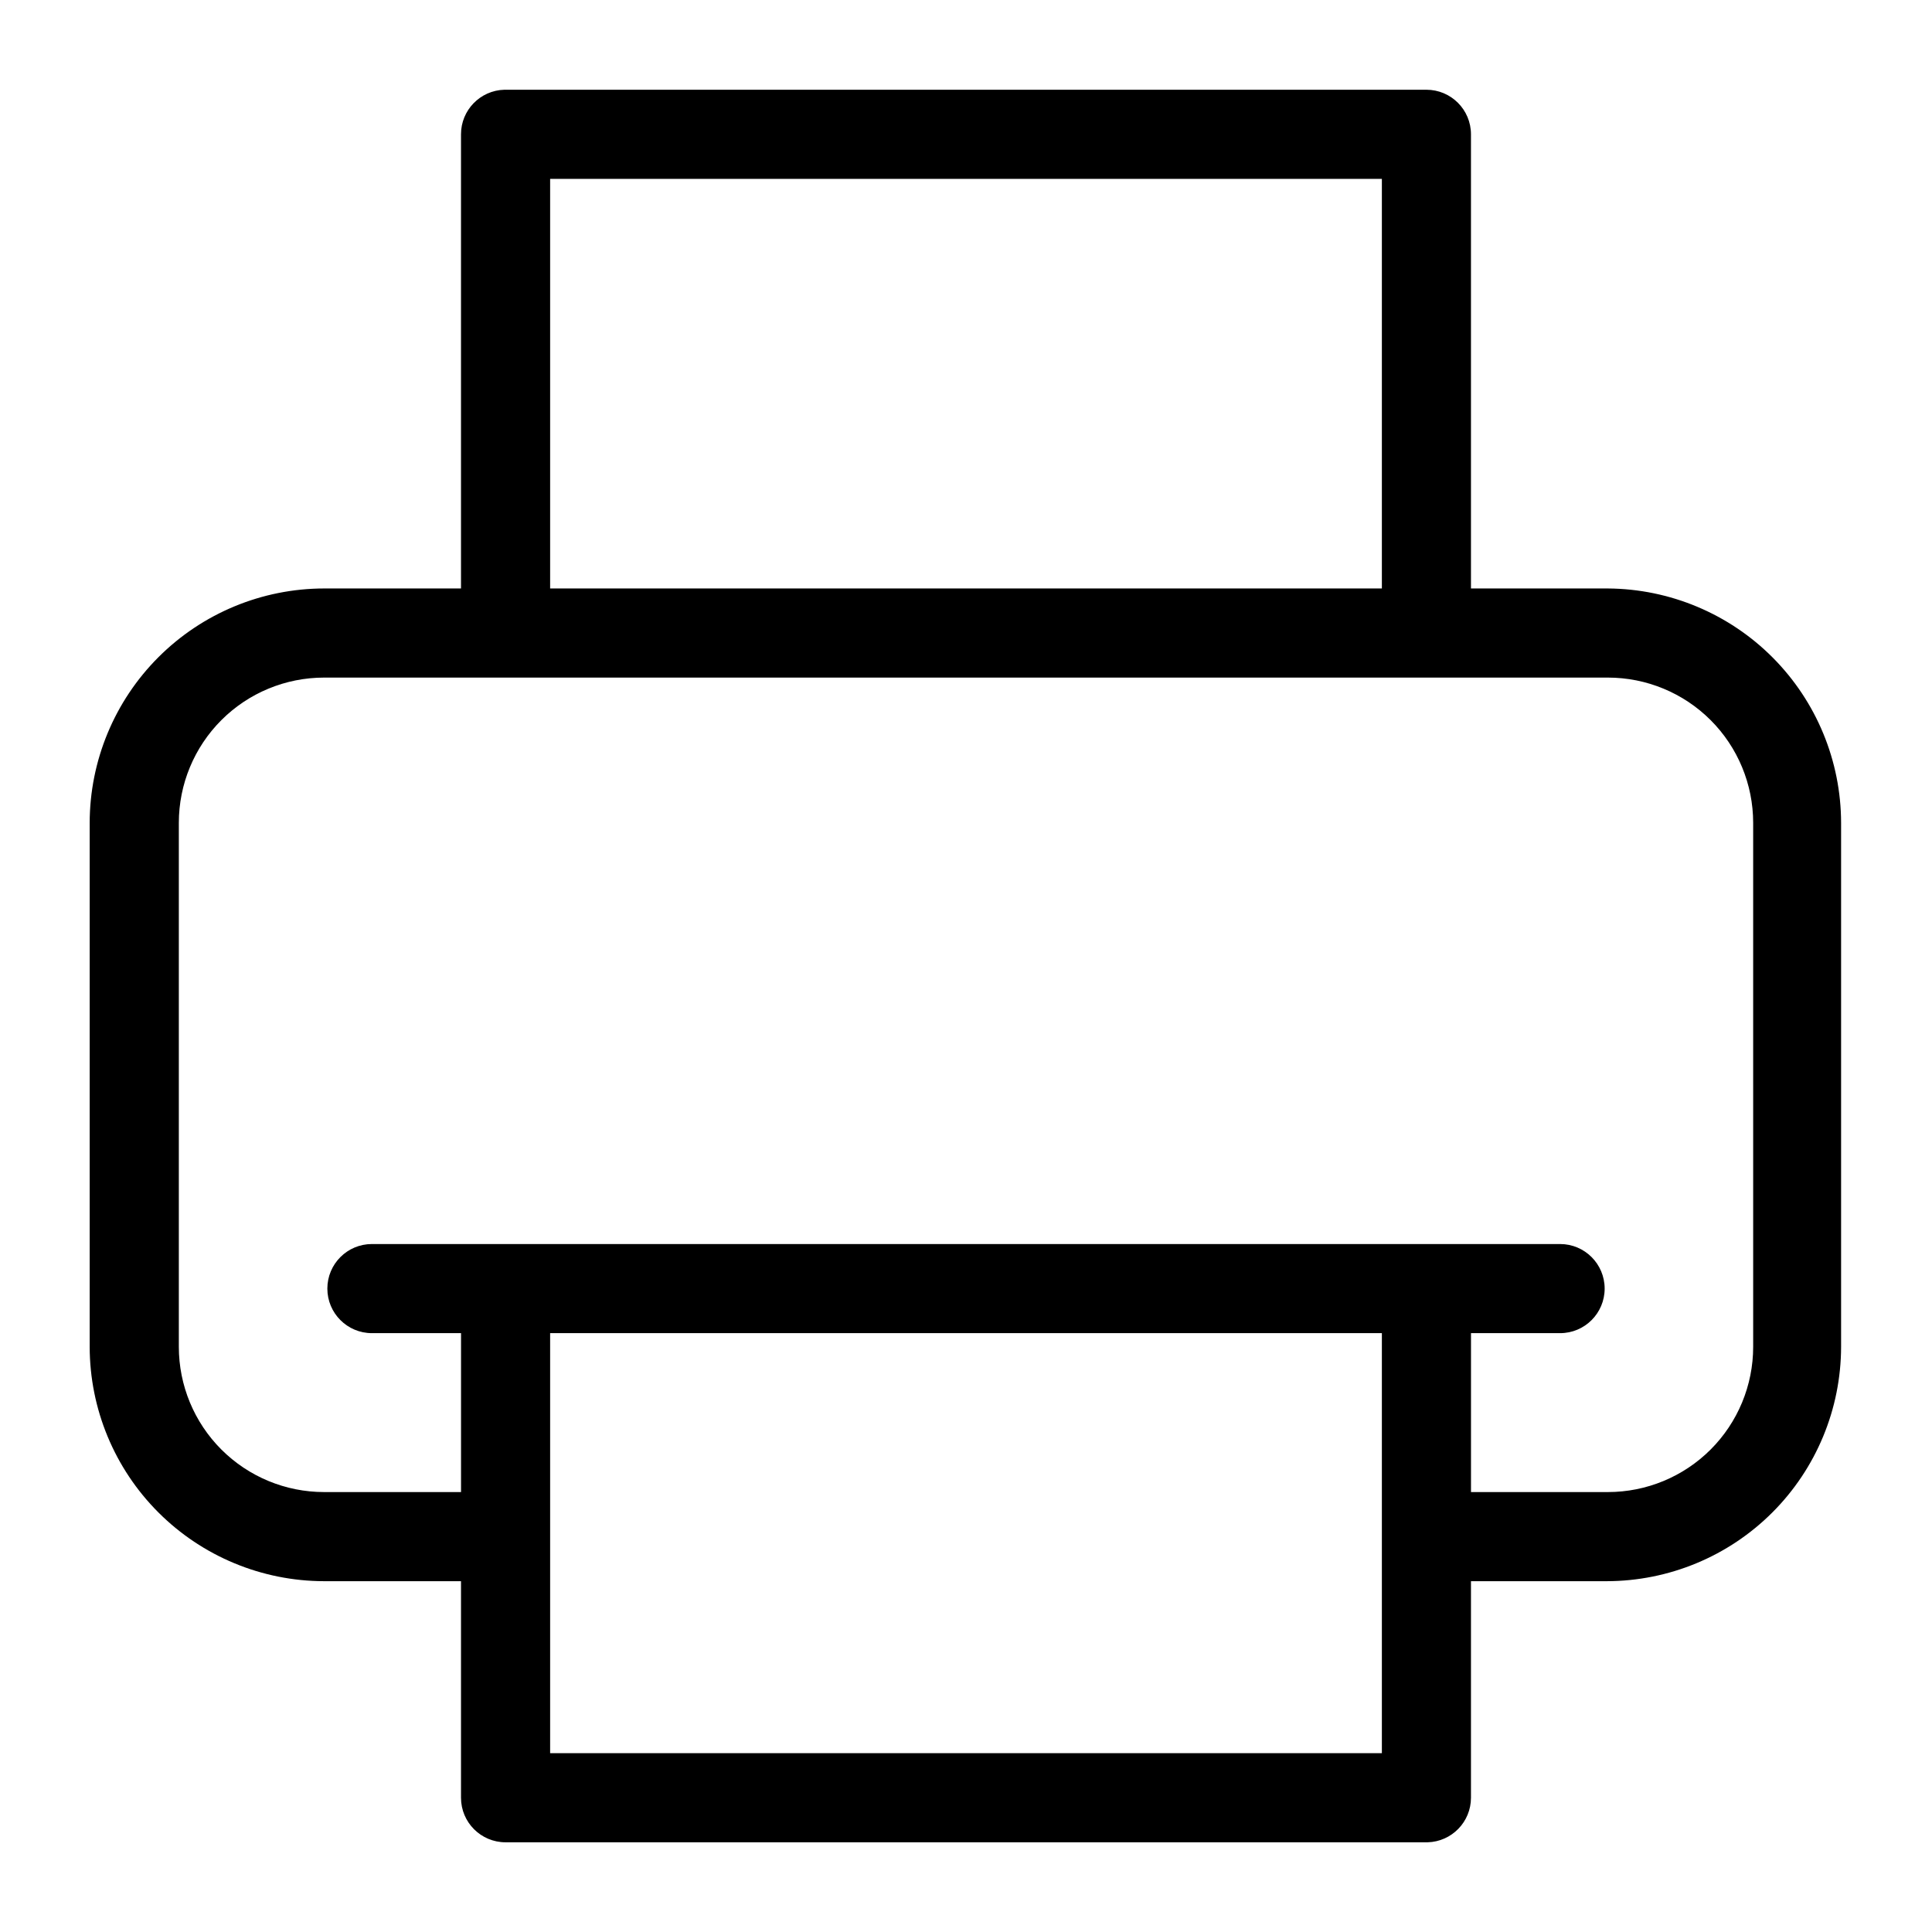 <?xml version="1.0" encoding="UTF-8"?>
<!-- Uploaded to: ICON Repo, www.iconrepo.com, Generator: ICON Repo Mixer Tools -->
<svg fill="#000000" width="800px" height="800px" version="1.1" viewBox="144 144 512 512" xmlns="http://www.w3.org/2000/svg">
 <path d="m570.11 299.95h-36.289v-120.36c0-6.523-5.289-11.809-11.809-11.809h-244.35c-6.398 0.172-11.496 5.406-11.492 11.809v120.36h-36.293c-16.465 0.02-32.25 6.57-43.895 18.215-11.645 11.645-18.195 27.43-18.215 43.895v138.86c0.02 16.465 6.57 32.254 18.215 43.895 11.645 11.645 27.43 18.195 43.895 18.215h36.293v57.387c0 6.523 5.285 11.809 11.805 11.809h244.35c6.398-0.172 11.496-5.406 11.496-11.809v-57.387h35.977-0.004c16.469-0.02 32.254-6.57 43.898-18.215 11.641-11.641 18.191-27.43 18.215-43.895v-138.86c-0.023-16.41-6.531-32.148-18.105-43.785-11.574-11.633-27.281-18.219-43.691-18.324zm-280.32-108.55h220.42v108.55h-220.42zm220.42 417.21h-220.42v-111.31h220.42zm98.398-107.69c0 10.211-4.055 20-11.273 27.219s-17.012 11.273-27.219 11.273h-36.289v-42.113h23.617-0.004c6.523 0 11.809-5.285 11.809-11.809 0-6.519-5.285-11.809-11.809-11.809h-314.88c-6.523 0-11.809 5.289-11.809 11.809 0 6.523 5.285 11.809 11.809 11.809h23.617v42.117l-36.293-0.004c-10.207 0-20-4.055-27.219-11.273s-11.273-17.008-11.273-27.219v-138.86c0-10.207 4.055-20 11.273-27.219s17.012-11.273 27.219-11.273h340.23c10.207 0 20 4.055 27.219 11.273s11.273 17.012 11.273 27.219z"/>
</svg>